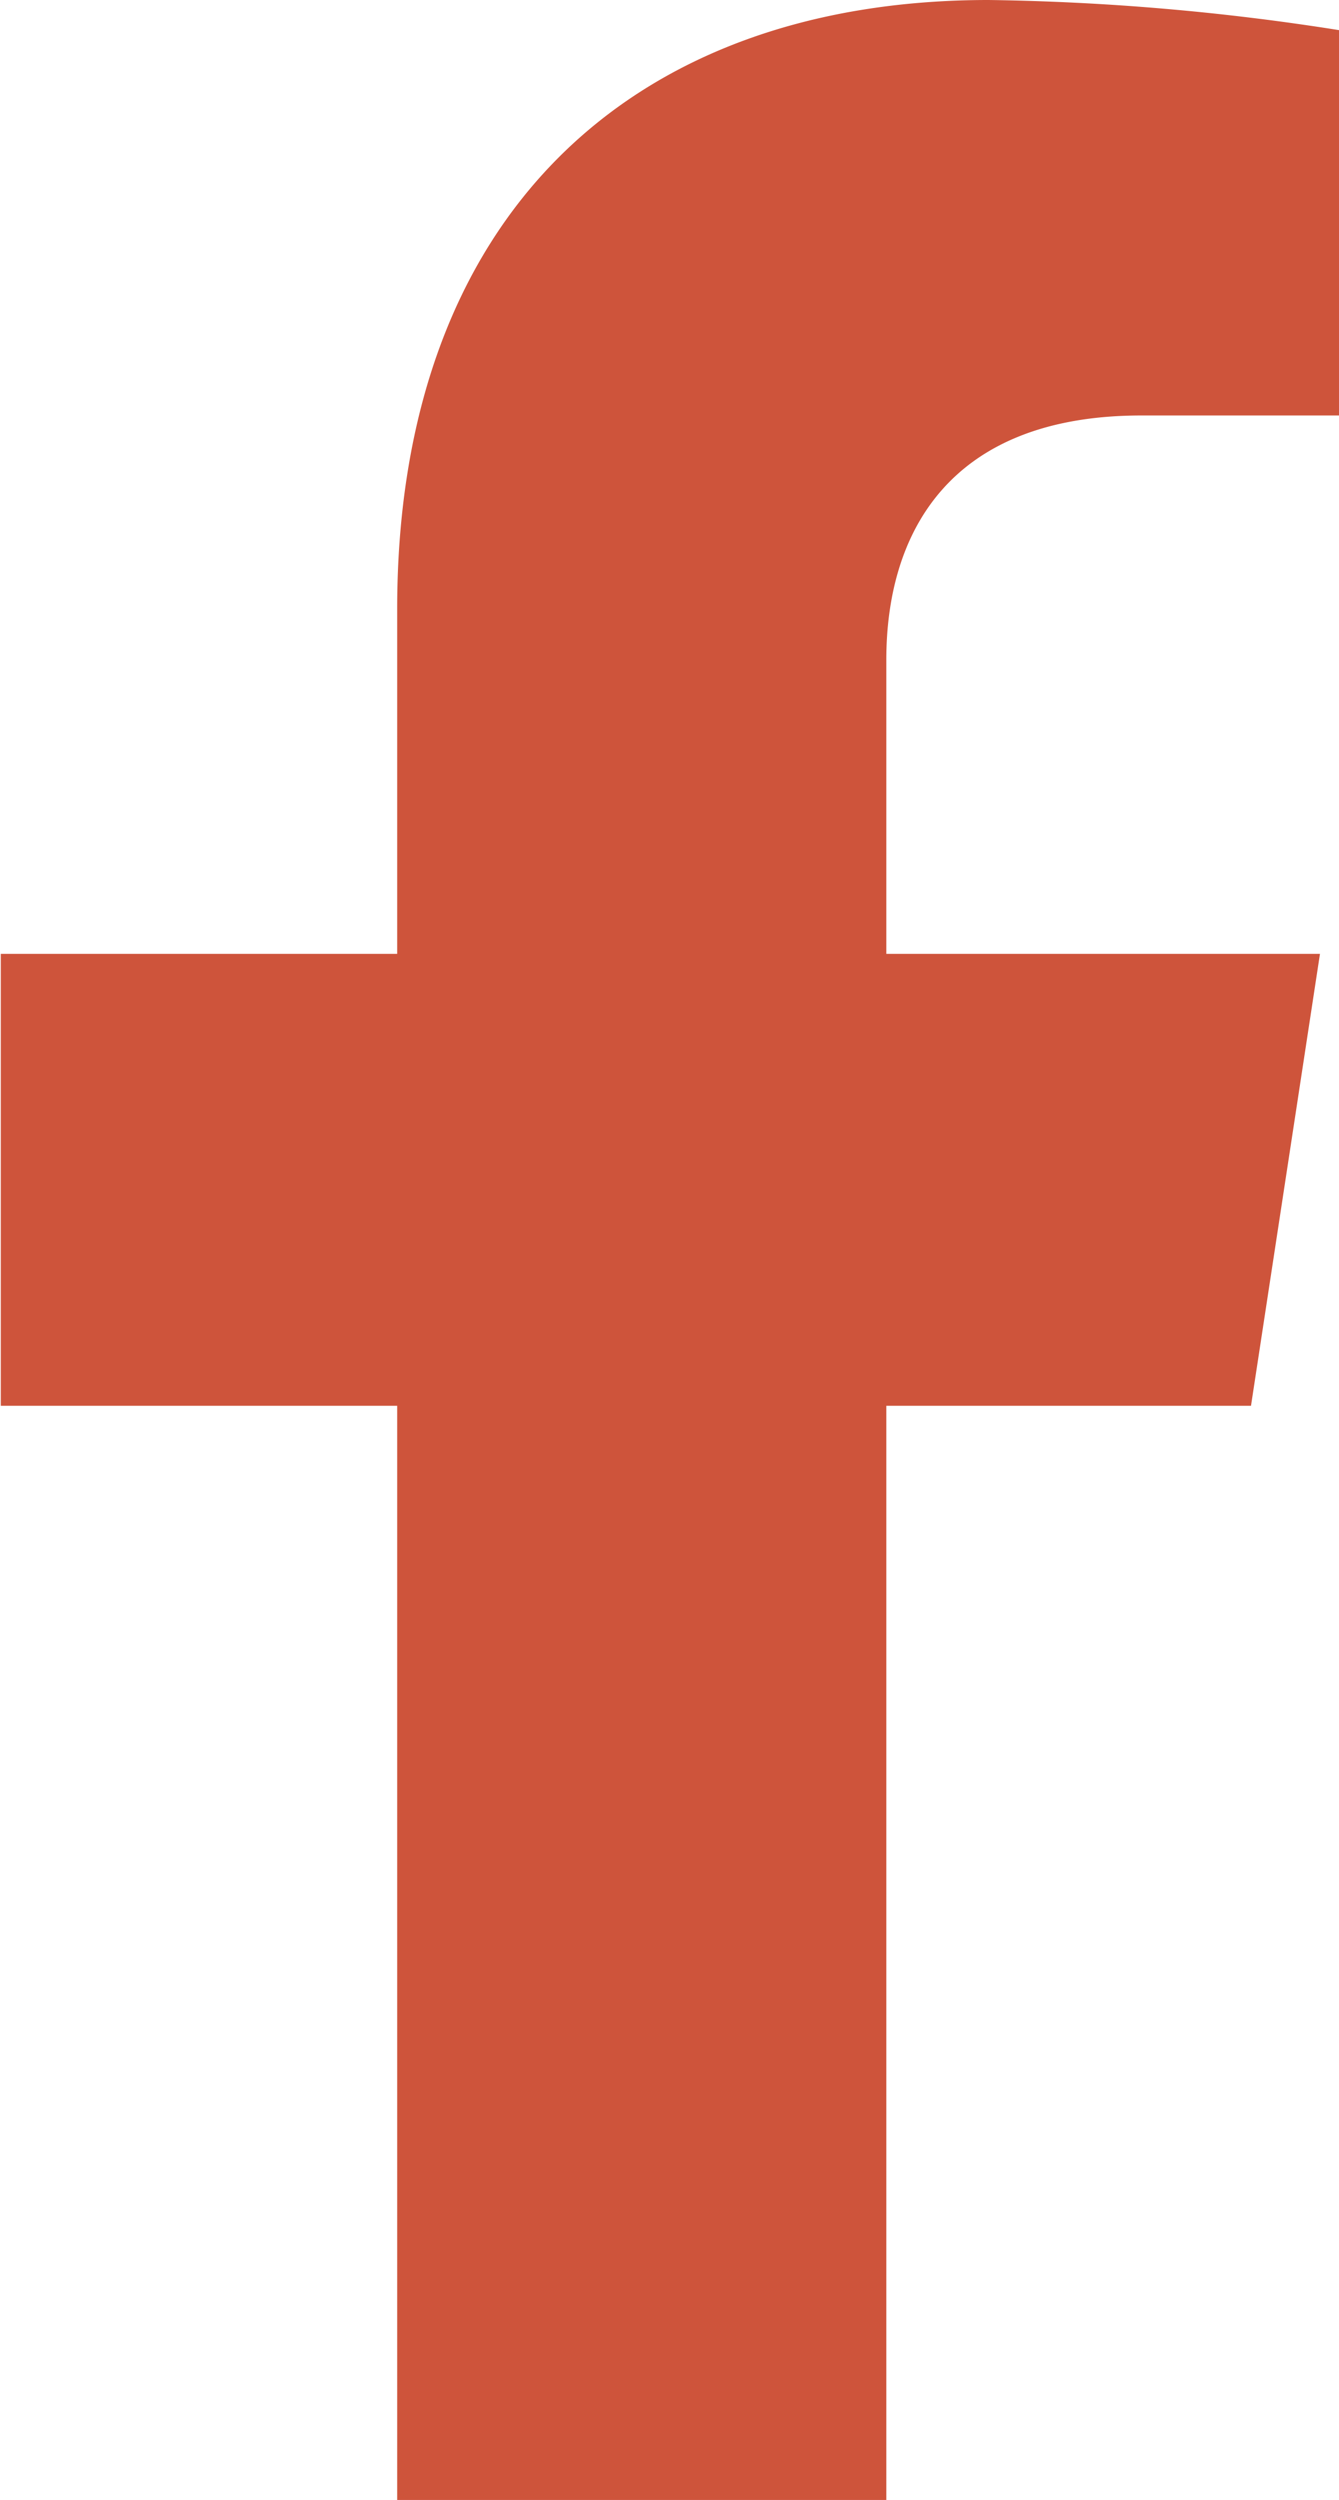 <svg xmlns="http://www.w3.org/2000/svg" viewBox="0 0 16.89 31.53"><defs><style>.cls-1{fill:#ce543b;}</style></defs><title>icon_fb</title><g id="Layer_2" data-name="Layer 2"><g id="Layer_2-2" data-name="Layer 2"><path class="cls-1" d="M-541.25,5989.48l.87-5.7h-5.47v-3.71c0-1.56.76-3.08,3.22-3.08h2.49v-4.86a30.81,30.81,0,0,0-4.42-.38c-4.51,0-7.46,2.73-7.46,7.68v4.35h-5v5.7h5v13.8h6.17v-13.8Z" transform="translate(557.03 -5971.75)"/></g></g></svg>
